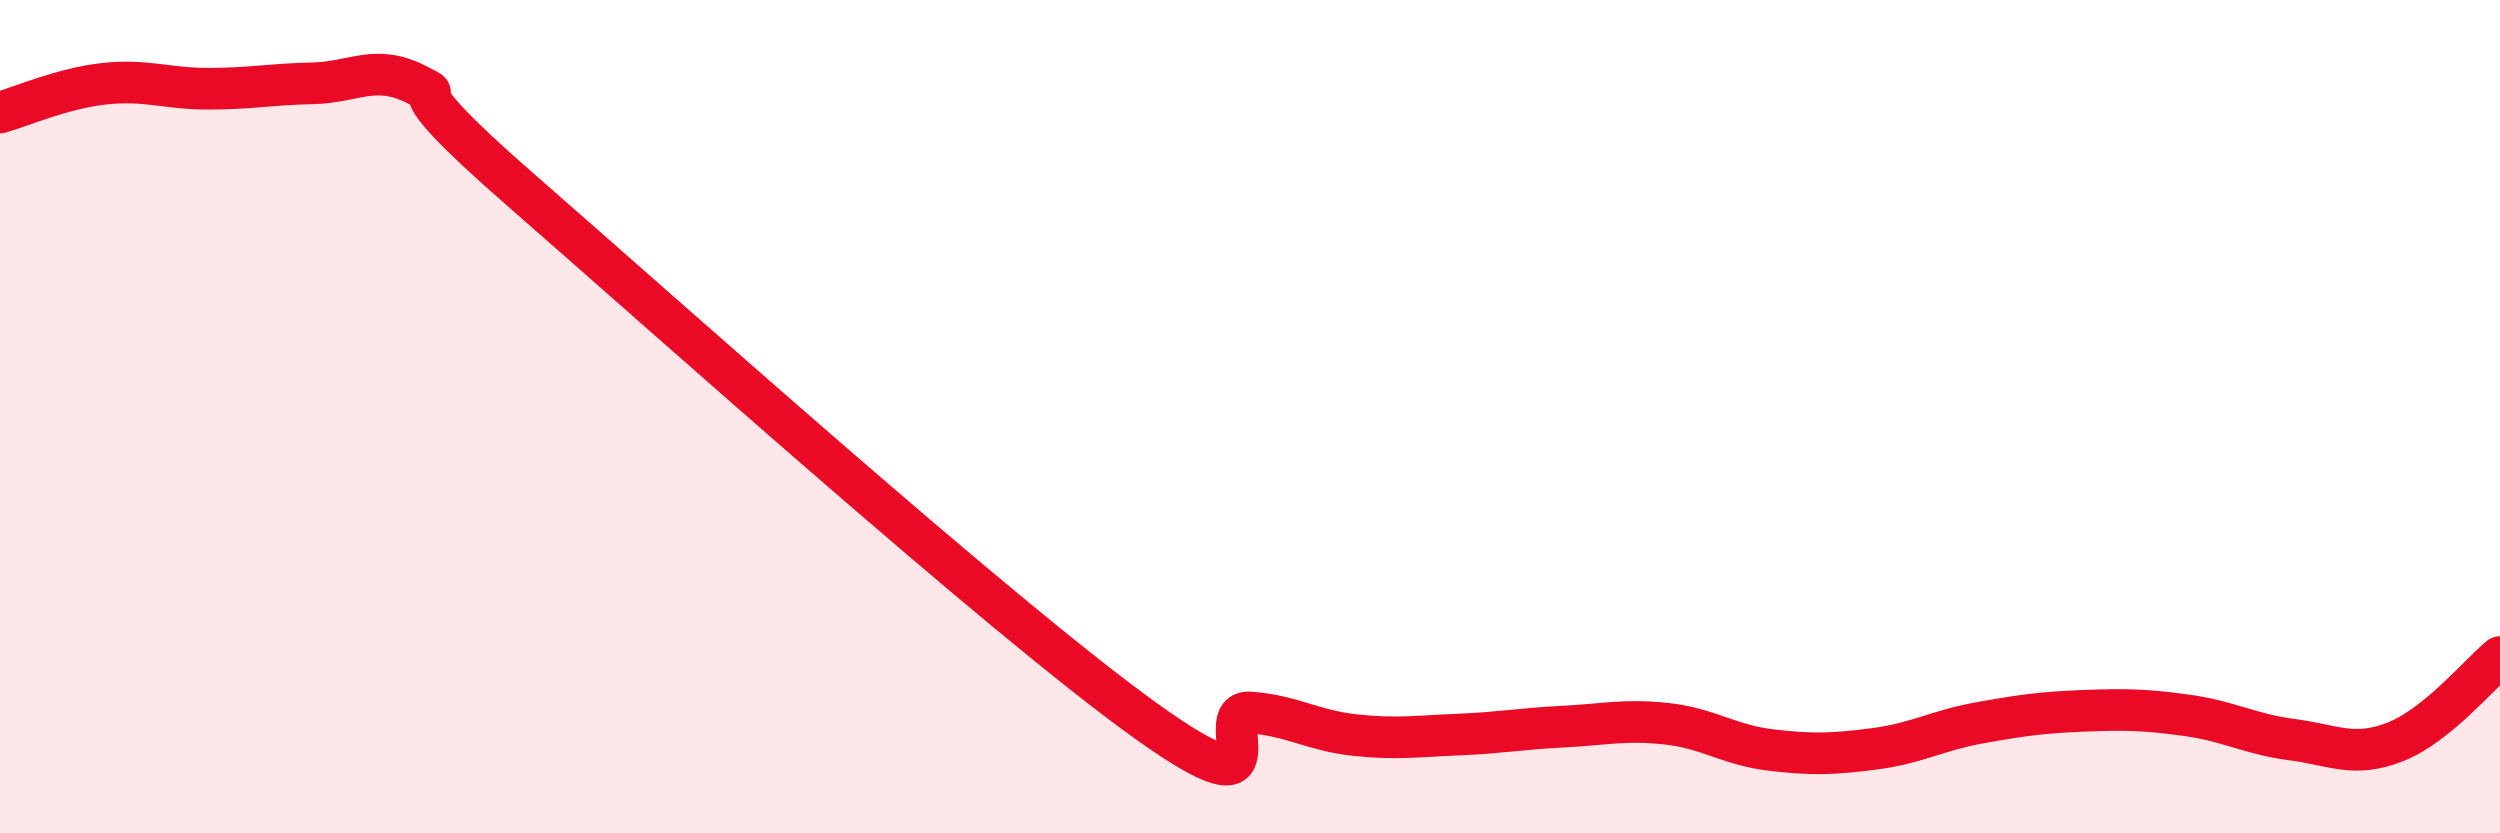 
    <svg width="60" height="20" viewBox="0 0 60 20" xmlns="http://www.w3.org/2000/svg">
      <path
        d="M 0,2.7 C 0.5,2.56 1.5,2.12 2.5,2.01 C 3.5,1.9 4,2.13 5,2.13 C 6,2.13 6.5,2.02 7.5,2 C 8.5,1.98 9,1.52 10,2.03 C 11,2.54 9,1.51 12.5,4.56 C 16,7.61 24,14.79 27.5,17.3 C 31,19.81 29,17.03 30,17.1 C 31,17.17 31.5,17.53 32.5,17.64 C 33.5,17.75 34,17.67 35,17.63 C 36,17.59 36.5,17.49 37.5,17.44 C 38.5,17.39 39,17.26 40,17.37 C 41,17.48 41.5,17.88 42.5,18 C 43.5,18.12 44,18.1 45,17.97 C 46,17.84 46.5,17.53 47.5,17.35 C 48.5,17.17 49,17.1 50,17.06 C 51,17.02 51.5,17.03 52.5,17.17 C 53.5,17.31 54,17.62 55,17.75 C 56,17.88 56.5,18.2 57.5,17.8 C 58.5,17.4 59.5,16.18 60,15.77L60 20L0 20Z"
        fill="#EB0A25"
        opacity="0.1"
        stroke-linecap="round"
        stroke-linejoin="round"
      />
      <path
        d="M 0,2.7 C 0.5,2.56 1.5,2.12 2.5,2.01 C 3.5,1.9 4,2.13 5,2.13 C 6,2.13 6.5,2.02 7.5,2 C 8.5,1.98 9,1.52 10,2.03 C 11,2.54 9,1.51 12.5,4.56 C 16,7.61 24,14.79 27.5,17.3 C 31,19.81 29,17.03 30,17.1 C 31,17.17 31.5,17.53 32.5,17.64 C 33.5,17.75 34,17.67 35,17.63 C 36,17.59 36.5,17.49 37.5,17.44 C 38.5,17.39 39,17.26 40,17.37 C 41,17.48 41.5,17.88 42.5,18 C 43.5,18.12 44,18.1 45,17.97 C 46,17.84 46.5,17.53 47.5,17.35 C 48.5,17.17 49,17.1 50,17.06 C 51,17.02 51.5,17.03 52.5,17.17 C 53.5,17.31 54,17.62 55,17.75 C 56,17.88 56.5,18.2 57.5,17.8 C 58.5,17.4 59.5,16.18 60,15.77"
        stroke="#EB0A25"
        stroke-width="1"
        fill="none"
        stroke-linecap="round"
        stroke-linejoin="round"
      />
    </svg>
  
